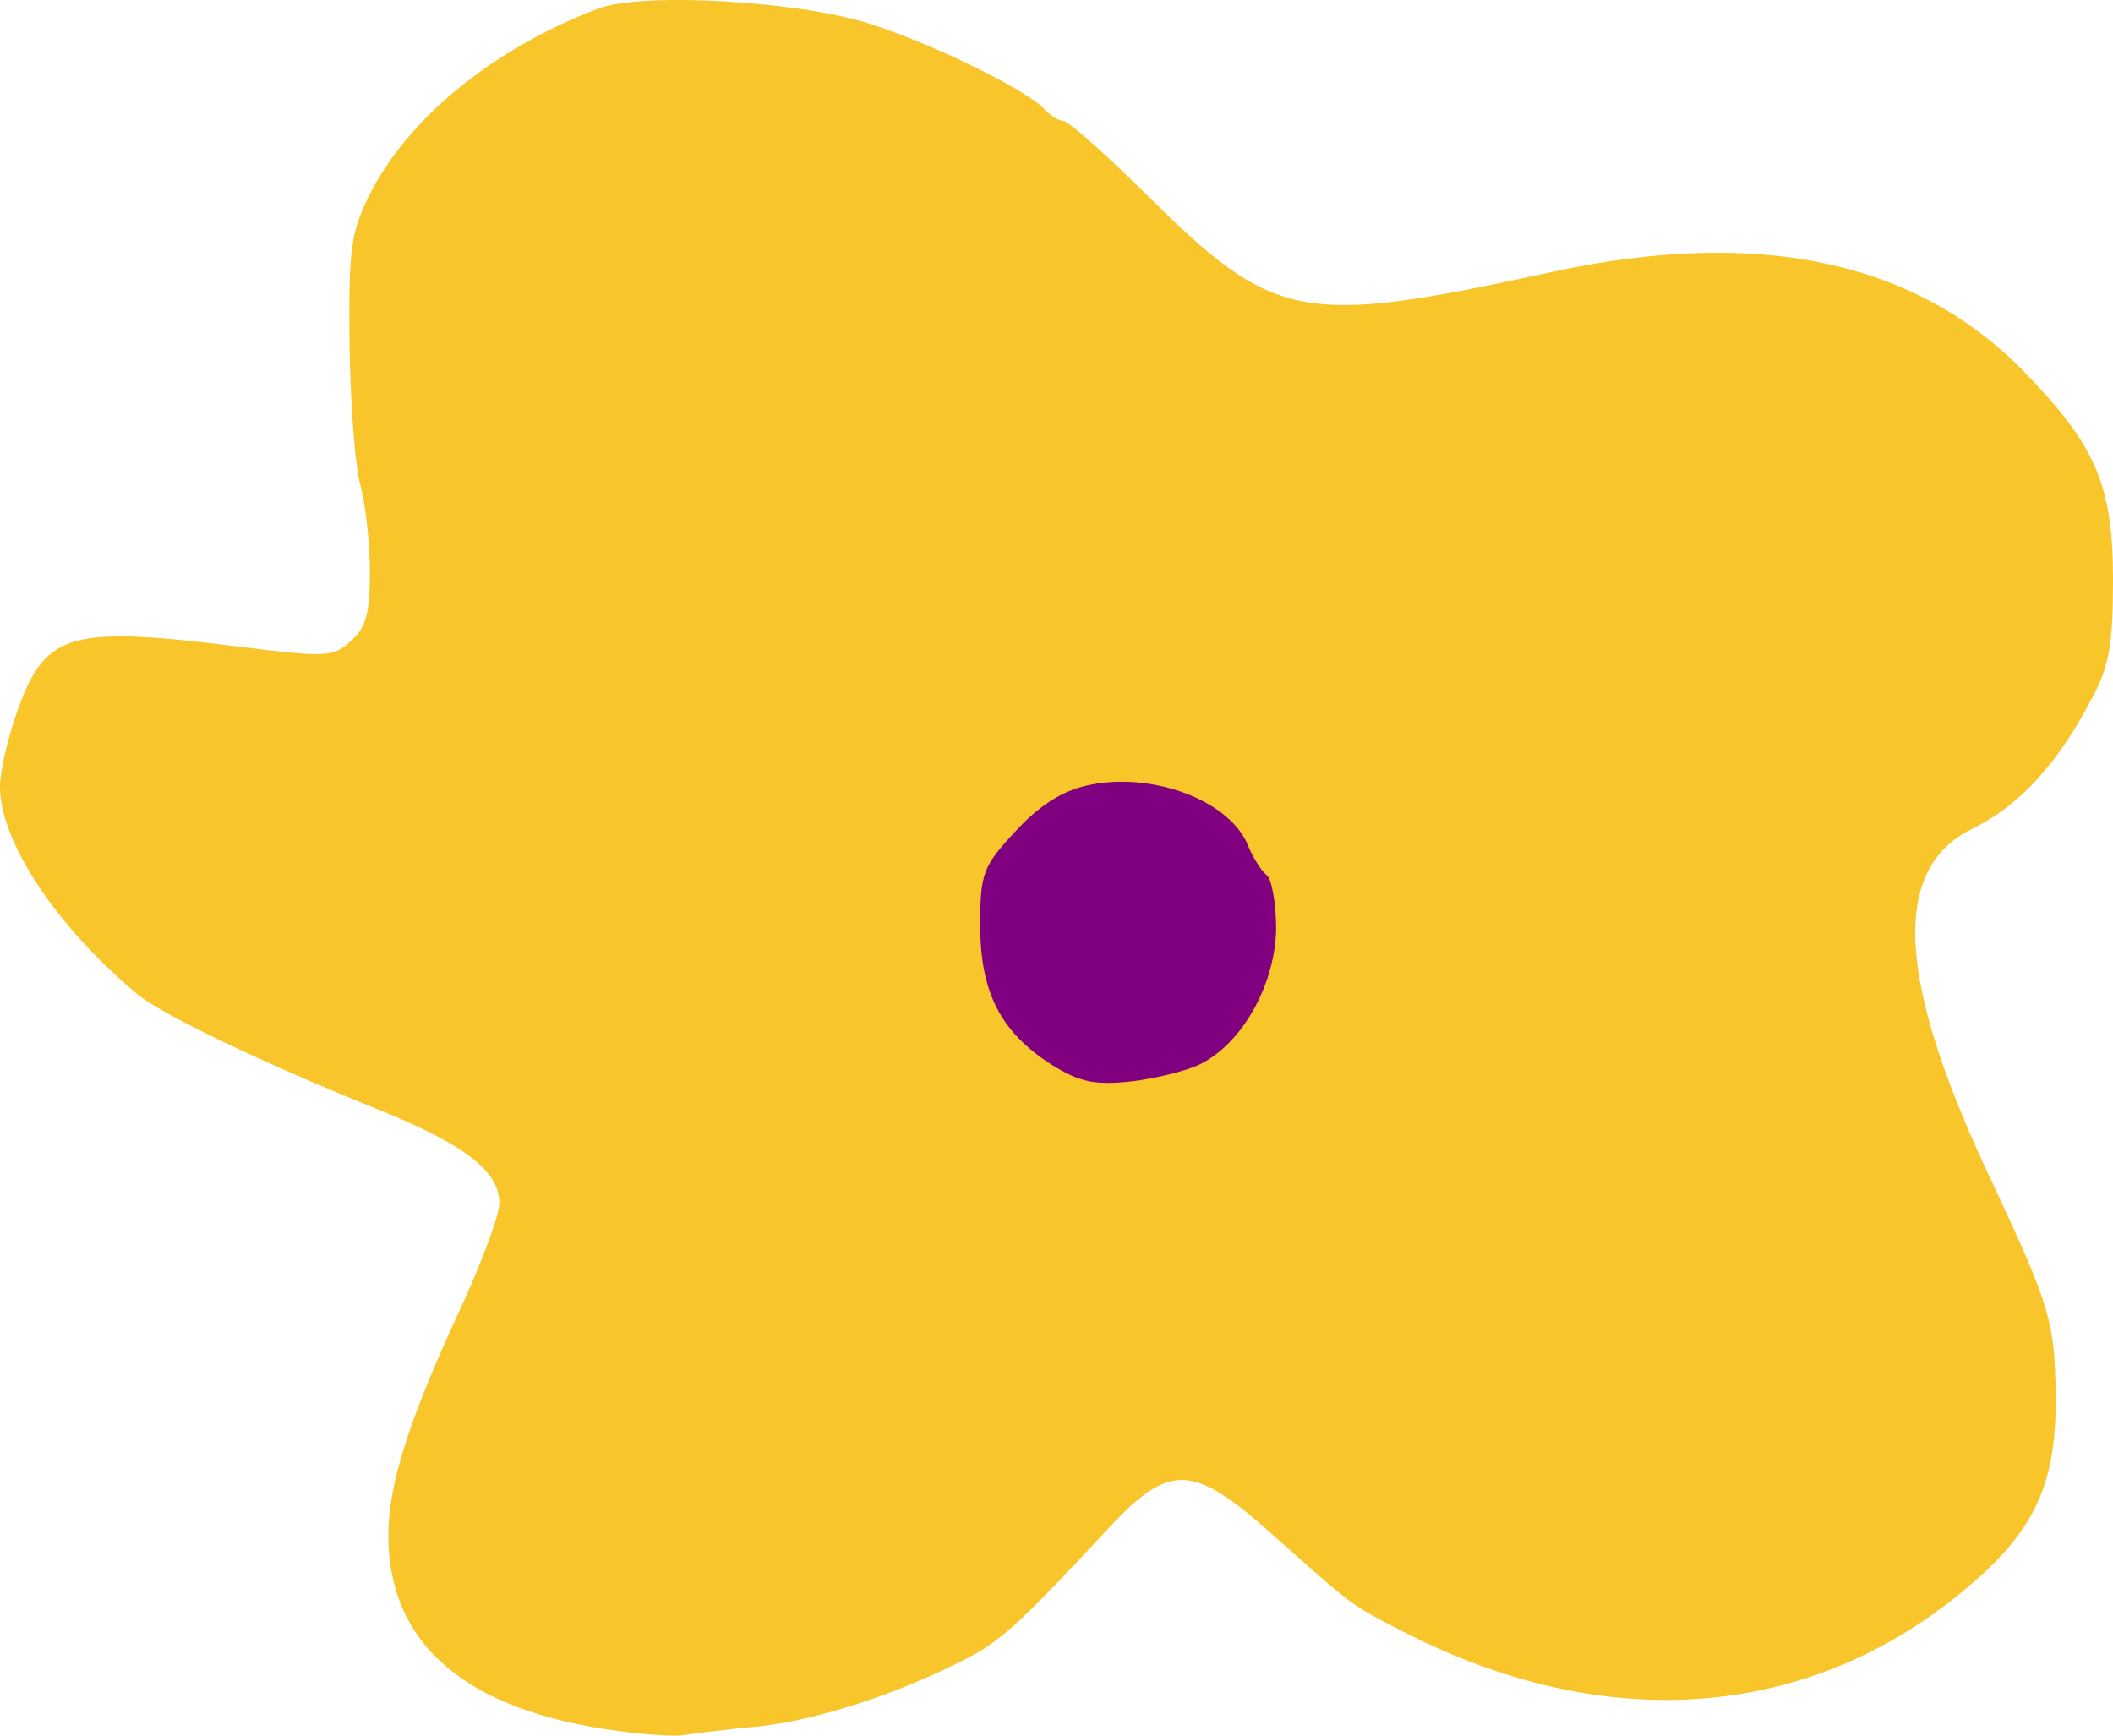<svg xmlns="http://www.w3.org/2000/svg" fill="none" viewBox="0 0 280 230" height="230" width="280">
<ellipse fill="#80007F" ry="47.144" rx="46.565" cy="119.1" cx="158.074"></ellipse>
<path fill="#F8C52A" d="M82.101 229.406C61.882 226.801 51.466 217.993 51.466 203.477C51.466 196.53 54.285 187.846 61.392 172.586C63.965 166.879 66.171 161.048 66.171 159.435C66.171 155.217 61.637 151.619 49.505 146.781C34.188 140.578 21.689 134.499 18.381 131.894C7.475 122.837 0 111.547 0 104.228C0 102.119 1.103 97.528 2.451 93.806C6.127 83.757 9.435 82.889 32.105 85.743C43.133 87.107 44.236 87.107 46.565 84.874C48.525 83.137 49.015 81.152 49.015 75.693C49.015 71.847 48.403 66.761 47.79 64.404C47.055 62.047 46.442 53.61 46.319 45.794C46.197 33.264 46.442 30.907 48.893 25.945C54.039 15.647 65.313 6.467 79.282 1.132C85.164 -1.101 106.608 0.14 115.921 3.365C124.499 6.219 135.65 11.801 138.223 14.283C139.081 15.275 140.306 16.02 140.919 16.02C141.532 16.02 146.311 20.238 151.58 25.448C168.98 42.693 172.166 43.313 205.864 35.993C232.945 30.163 253.654 34.505 267.991 49.02C277.672 58.945 280 64.156 280 76.81C280 85.494 279.51 88.348 277.059 92.814C272.648 101.25 267.501 106.833 261.374 109.811C250.468 115.145 251.326 130.033 263.947 156.582C271.667 173.082 272.28 175.067 272.403 184.992C272.525 197.274 269.339 203.601 258.801 211.914C238.337 228.042 212.114 229.655 186.013 216.256C178.783 212.534 179.519 213.03 168.613 203.353C158.074 193.925 155.011 193.801 146.923 202.485C135.527 214.767 132.586 217.496 128.175 219.73C119.107 224.444 108.446 227.918 100.481 228.786C96.07 229.158 91.659 229.779 90.678 229.903C89.698 230.151 85.777 229.903 82.101 229.406ZM158.932 141.074C164.569 138.345 168.98 130.529 169.103 123.085C169.103 119.611 168.49 116.262 167.755 115.89C167.142 115.393 166.039 113.656 165.427 112.168C163.098 106.089 152.56 102.119 143.982 104.104C140.674 104.848 137.611 106.833 134.547 110.183C130.258 114.773 129.891 115.765 129.891 122.589C129.891 131.521 132.586 136.732 139.326 141.074C143.125 143.431 145.085 143.804 149.864 143.307C153.05 142.935 157.094 141.943 158.932 141.074Z"></path>
</svg>
